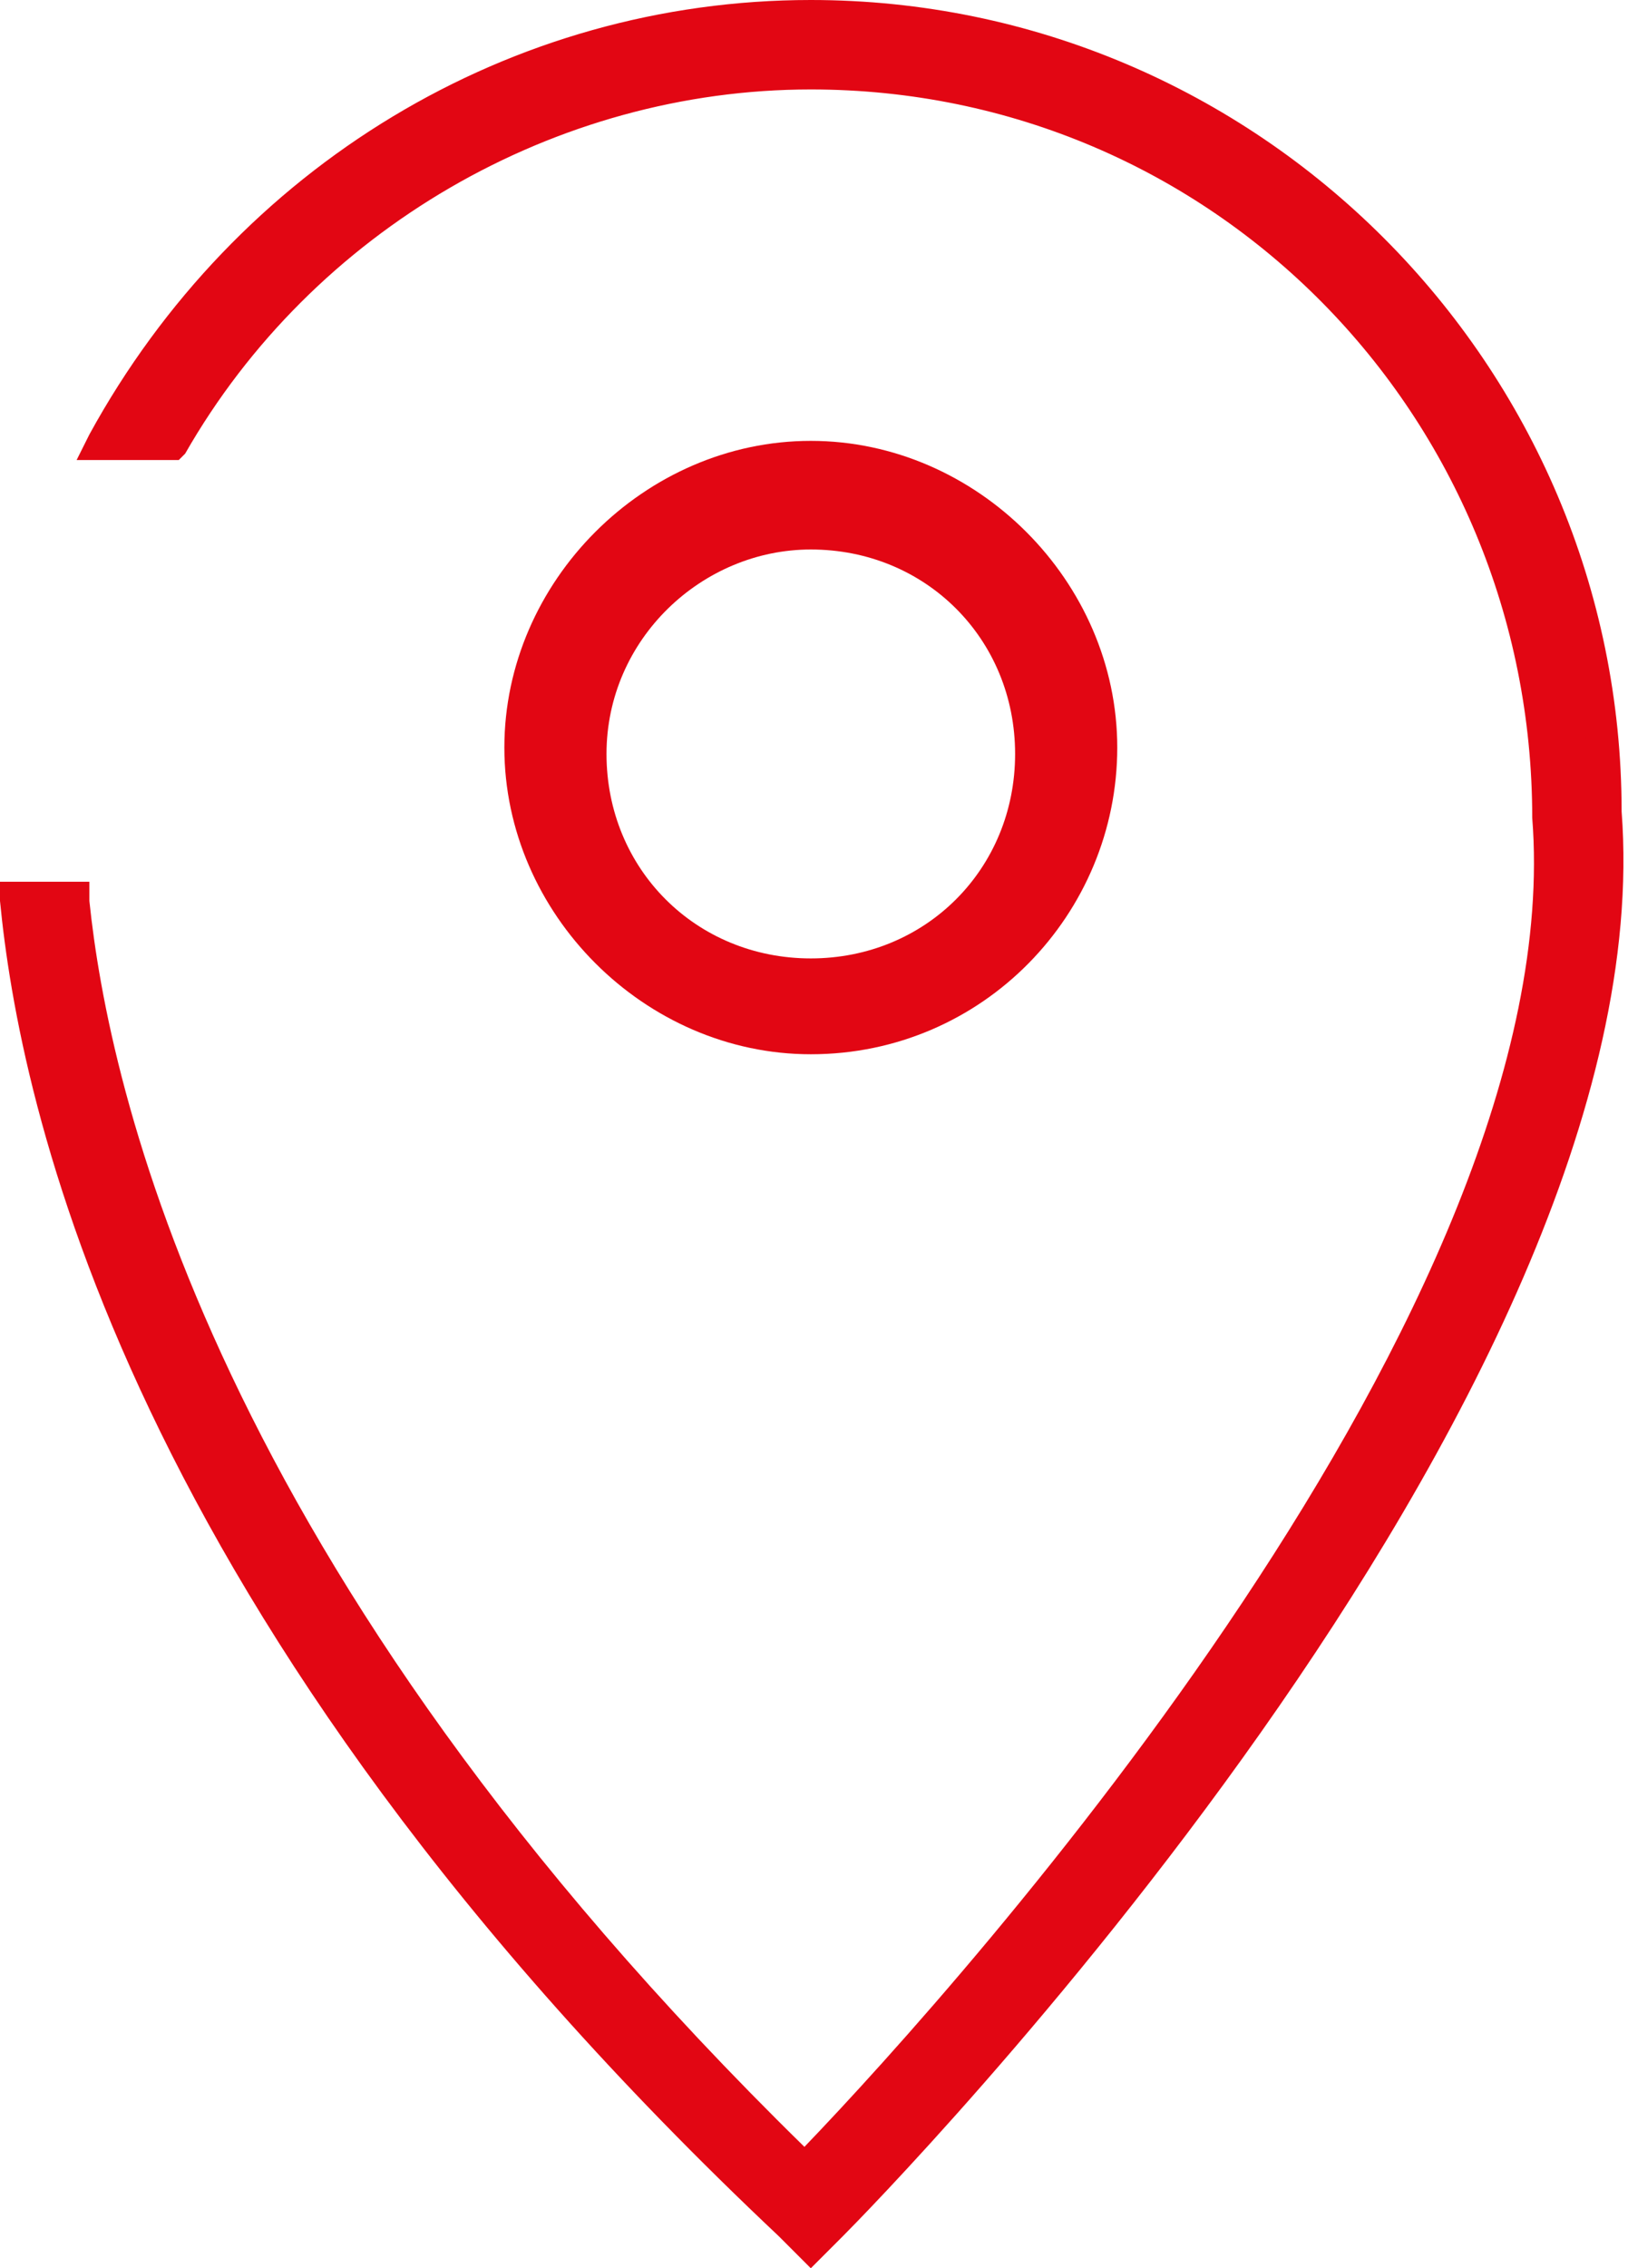 <svg enable-background="new 0 0 25.5 35.5" viewBox="0 0 25.5 35.5" xmlns="http://www.w3.org/2000/svg" xmlns:xlink="http://www.w3.org/1999/xlink"><clipPath id="a"><path d="m0 0h25.5v35.5h-25.5z"/></clipPath><g fill="#e20613"><path clip-path="url(#a)" d="m25.1 12.7c0-6.8-5.6-12.4-12.4-12.4-4.7 0-8.9 2.7-11 6.6h.9c2-3.5 5.8-5.8 10.1-5.8 6.4 0 11.6 5.2 11.6 11.6.6 8.1-9.8 19.3-11.6 21.2-9.6-9.1-11.3-16.8-11.5-19.8h-.9c.2 3.1 1.9 11.1 12.1 20.7l.3.3.3-.3c.5-.5 12.8-12.9 12.1-22.1"/><path clip-path="url(#a)" d="m12.7 35.5-.5-.5c-10.3-9.7-11.9-17.8-12.2-20.9v-.3h1.4v.3c.3 2.9 1.9 10.4 11.2 19.5 2.5-2.6 12-13.2 11.4-20.8 0-6.3-5-11.4-11.3-11.4-4 0-7.8 2.2-9.8 5.7l-.1.1h-1.6l.2-.4c2.3-4.2 6.6-6.8 11.3-6.8 7 0 12.7 5.7 12.7 12.7.7 9.2-11.7 21.8-12.2 22.3zm-12-21.1c.3 3.2 2.2 10.9 12 20.2l.1.1.1-.1c.5-.5 12.7-12.9 12-21.9 0-6.7-5.4-12.1-12.1-12.1-4.3 0-8.3 2.3-10.5 6h.2c2.1-3.6 6-5.8 10.2-5.8 6.6 0 11.9 5.4 11.9 11.9.6 8.2-9.6 19.3-11.7 21.5l-.2.2-.2-.2c-9.4-9-11.3-16.7-11.6-19.8z"/><path clip-path="url(#a)" d="m12.7 16.5c-2.6 0-4.8-2.2-4.8-4.8s2.2-4.8 4.8-4.8 4.8 2.2 4.8 4.8-2.1 4.8-4.8 4.8zm0-7.9c-1.7 0-3.2 1.4-3.2 3.2s1.4 3.2 3.2 3.2 3.2-1.4 3.2-3.2-1.4-3.2-3.2-3.2z"/></g></svg>